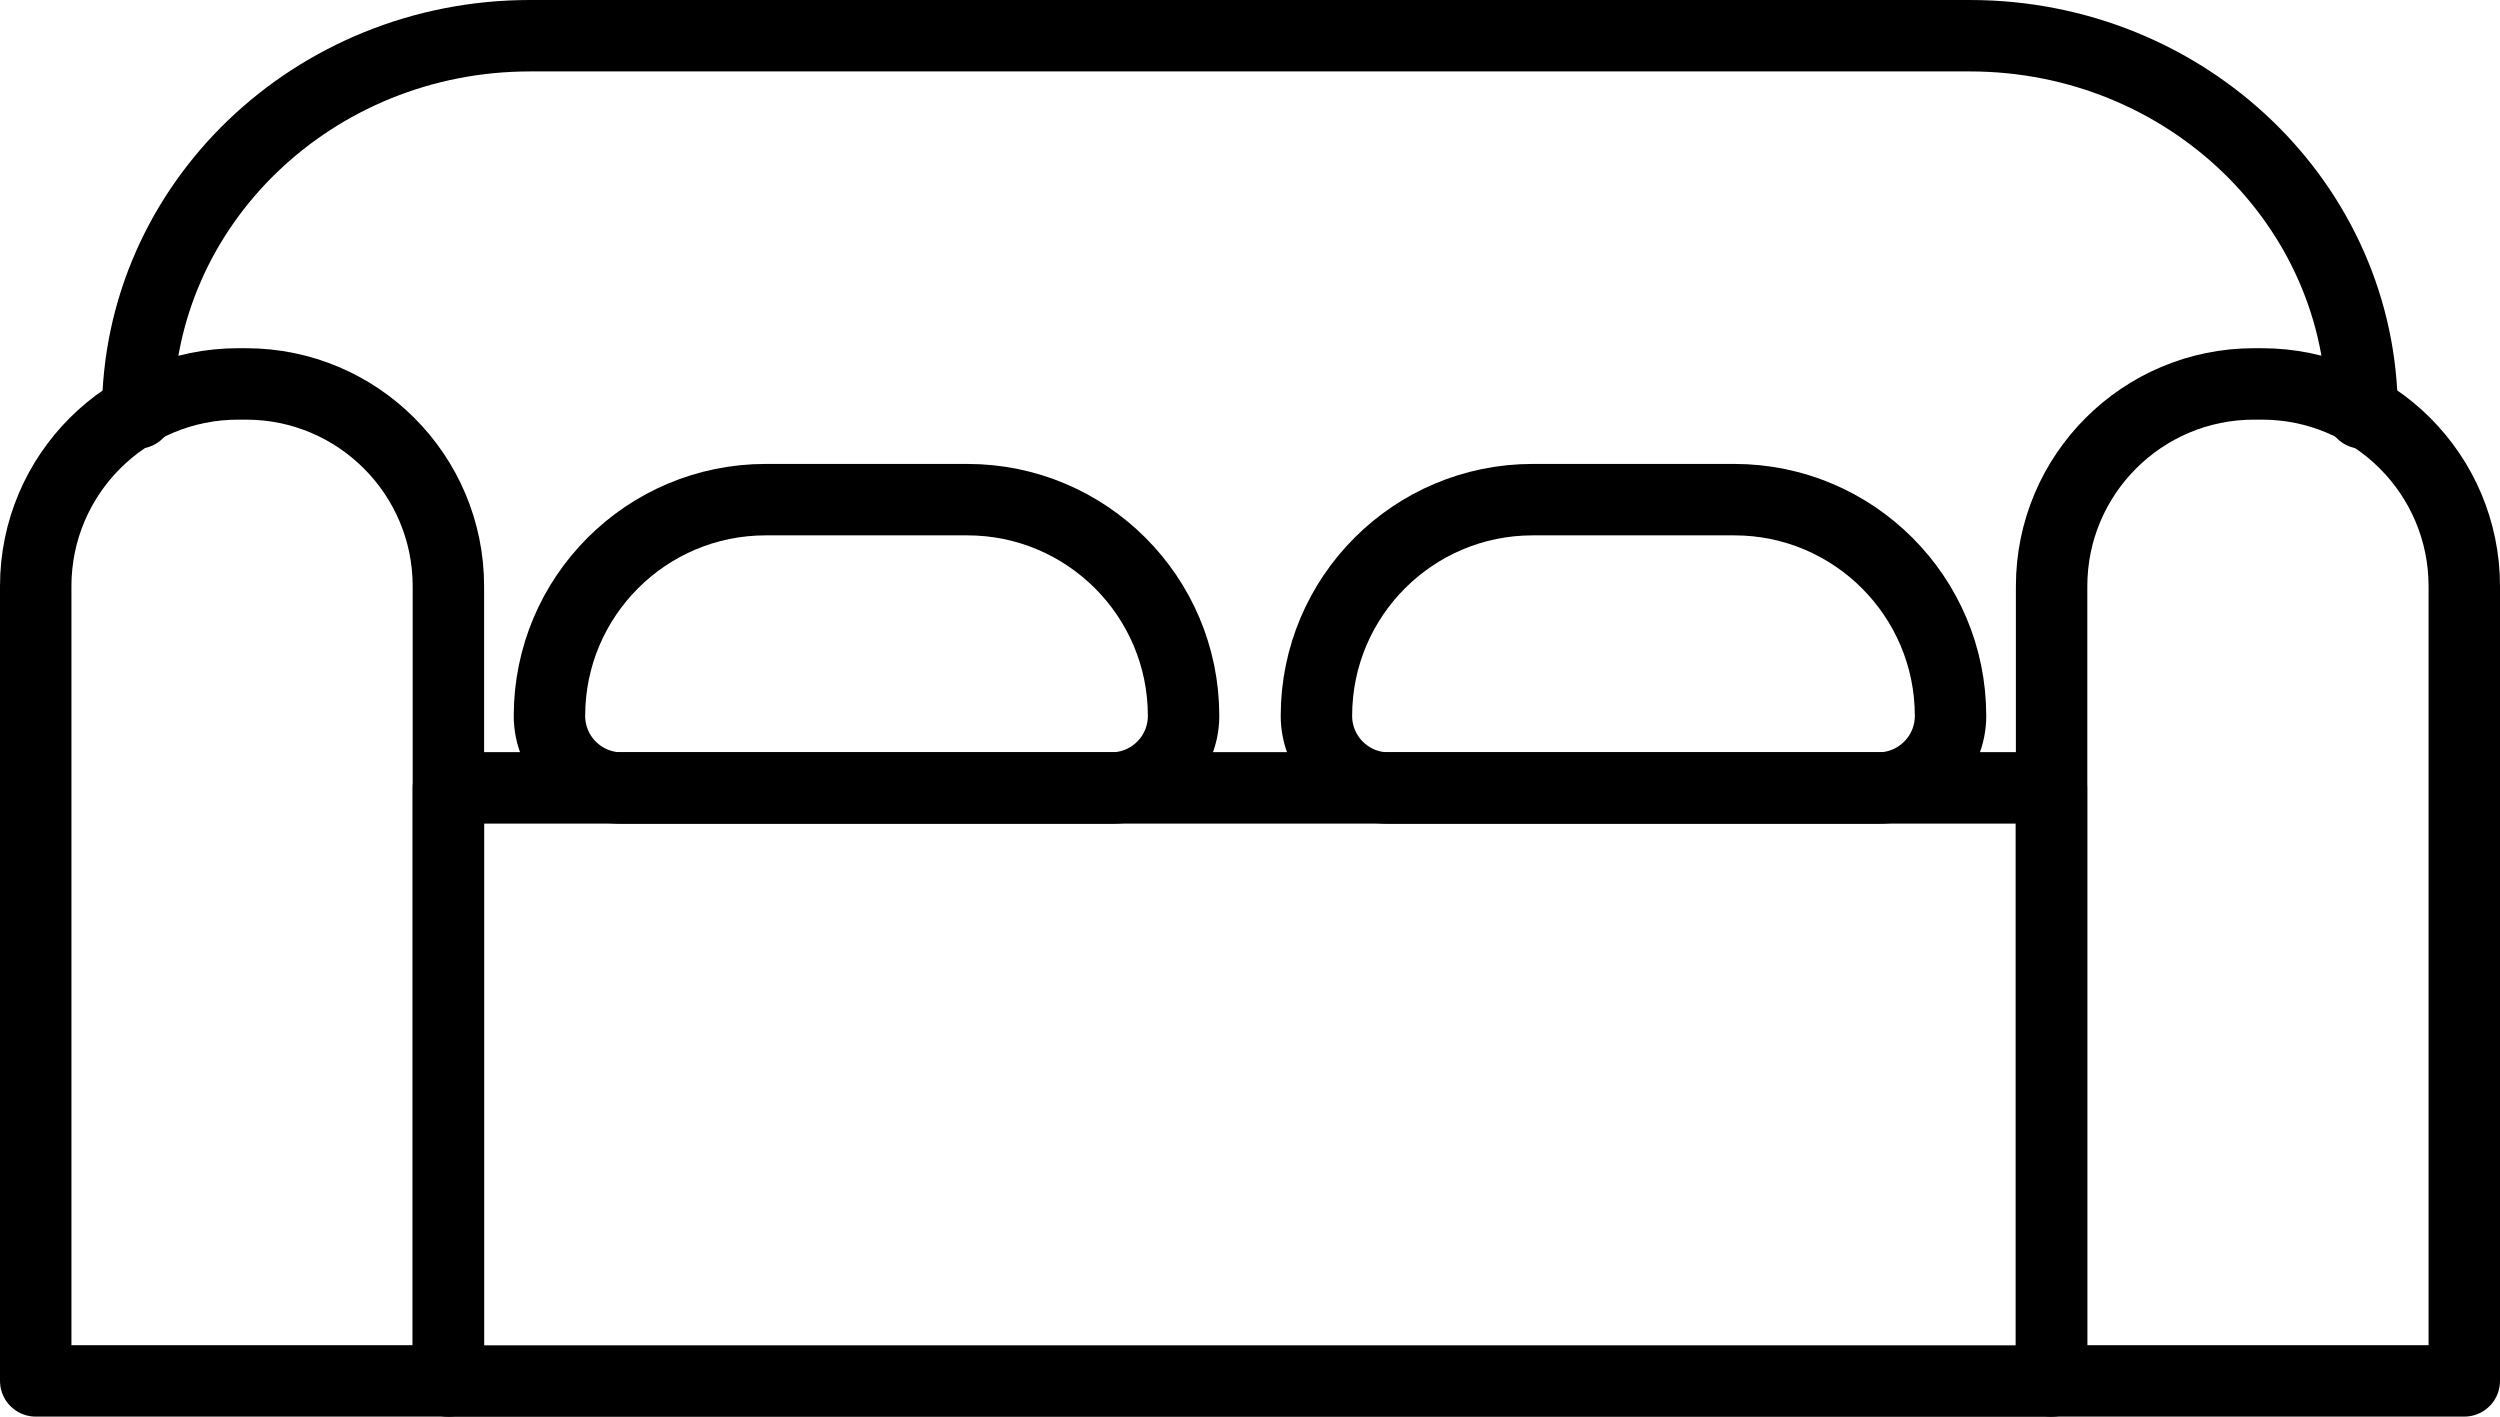 <?xml version="1.0" encoding="UTF-8"?>
<svg id="Layer_2" data-name="Layer 2" xmlns="http://www.w3.org/2000/svg" viewBox="0 0 140 79.34">
  <defs>
    <style>
      .cls-1 {
        fill: none;
        stroke: #000;
        stroke-linecap: round;
        stroke-linejoin: round;
        stroke-width: 4px;
      }
    </style>
  </defs>
  <g id="VECTOR">
    <g>
      <g>
        <path class="cls-1" d="M13.33,21.5h.45c6.26,0,11.33,5.08,11.33,11.33v44.5H2v-44.5c0-6.26,5.08-11.33,11.33-11.33Z"/>
        <path class="cls-1" d="M126.22,21.5h.45c6.26,0,11.33,5.08,11.33,11.33v44.5h-23.11v-44.5c0-6.26,5.08-11.33,11.33-11.33Z"/>
      </g>
      <rect class="cls-1" x="25.11" y="44.12" width="89.77" height="33.22"/>
      <g>
        <path class="cls-1" d="M42.88,27.98h11.29c6.68,0,12.11,5.42,12.11,12.11h0c0,2.23-1.81,4.04-4.04,4.04h-27.43c-2.23,0-4.04-1.81-4.04-4.04h0c0-6.68,5.42-12.11,12.11-12.11Z"/>
        <path class="cls-1" d="M85.83,27.98h11.29c6.68,0,12.11,5.42,12.11,12.11h0c0,2.23-1.81,4.04-4.04,4.04h-27.43c-2.23,0-4.04-1.81-4.04-4.04h0c0-6.68,5.42-12.11,12.11-12.11Z"/>
      </g>
      <path class="cls-1" d="M7.71,23.13C7.71,11.46,17.55,2,29.68,2h80.63c12.13,0,21.97,9.46,21.97,21.13"/>
    </g>
  </g>
</svg>